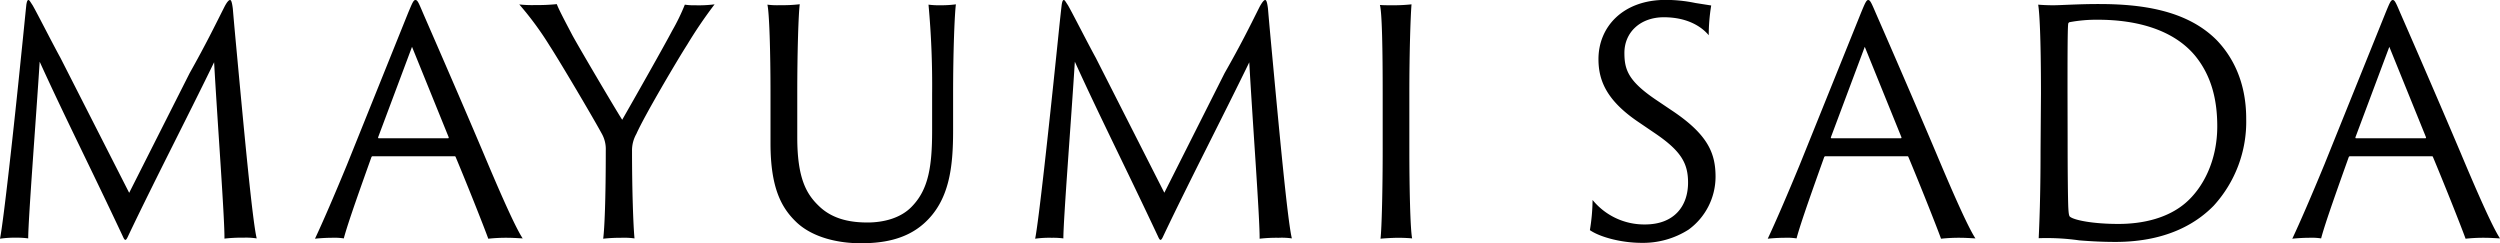 <svg xmlns="http://www.w3.org/2000/svg" viewBox="0 0 483.84 47.04"><g id="レイヤー_2" data-name="レイヤー 2"><g id="txt"><path d="M4.14,10.32C4.5,6.9,4.8,3.78,5.1.9c.12-.72.24-.9.42-.9s.42.48.78,1c.84,1.44,3.78,7.26,5.4,10.2L25,37.32l11.7-23.16C39.84,8.58,41.58,5,43.44,1.32,44,.24,44.34,0,44.52,0s.36.24.54,1.68c.24,2.88.54,6.06.84,9.3,1.32,14.16,2.94,31.68,3.78,35.16A13.56,13.56,0,0,0,47.1,46a28.25,28.25,0,0,0-3.66.18c.06-3.78-1.38-22.92-2-34.14C36.3,22.62,29.88,35,24.84,45.6c-.48,1.08-.66,1.08-1.08.12-6-12.78-11.28-23.22-16.08-33.78C7,22.62,5.46,42.42,5.46,46.14A15.3,15.3,0,0,0,3.18,46,19.47,19.47,0,0,0,0,46.2C.66,43,2.7,24.66,4.14,10.32Z"/><path d="M72.18,30.24a.28.28,0,0,0-.3.18c-1.86,5.22-4.62,12.9-5.34,15.72a12.1,12.1,0,0,0-2.4-.12c-1.2,0-2.7.12-3.18.18,1.5-3.18,3.78-8.46,6.18-14.28L79,2.46C79.74.72,80,0,80.4,0s.6.48,1.44,2.46C82.5,4,88.38,17.4,93.54,29.58c2.7,6.42,6.06,14.22,7.62,16.56-1.08-.06-2.1-.12-2.76-.12a31.91,31.91,0,0,0-3.9.18c-1-2.76-4.26-10.92-6.3-15.78-.06-.12-.06-.18-.24-.18ZM86.7,26.76c.12,0,.18-.06.12-.24L79.74,9.06,73.2,26.52c-.06.18,0,.24.12.24Z"/><path d="M117.24,29.1a6.08,6.08,0,0,0-.78-3.24c-2-3.66-8.34-14.34-10.08-17a60.86,60.86,0,0,0-5.88-8,22.26,22.26,0,0,0,3.06.12,37.73,37.73,0,0,0,4.2-.18c.42,1.14,2,4.08,2.94,5.88s8.58,14.76,9.72,16.5c2.34-4.08,8.22-14.46,9.66-17.22A39.28,39.28,0,0,0,132.54.9a11.31,11.31,0,0,0,2,.12A24.41,24.41,0,0,0,138.3.84,86.72,86.72,0,0,0,133,8.64c-1.74,2.7-8.28,13.74-9.84,17.28a6.42,6.42,0,0,0-.84,3.3c0,7.62.24,14.46.48,16.92a15,15,0,0,0-2.64-.12,29.47,29.47,0,0,0-3.42.18C117,44.16,117.24,38.64,117.24,29.1Z"/><path d="M151,1a27.84,27.84,0,0,0,3.78-.18c-.24,1.86-.48,8.88-.48,17.4v8.34c0,7.92,1.74,11,4.26,13.38,2.82,2.7,6.54,3.12,9.36,3.12s6.42-.72,8.7-3.24c3.06-3.24,3.78-7.62,3.78-14.52V18.24A170.5,170.5,0,0,0,179.7.9a16.49,16.49,0,0,0,2.4.12A21.77,21.77,0,0,0,185,.84c-.24,1.86-.54,8.88-.54,17.4v7c0,7-.66,13.62-5.7,18.06-3.6,3.18-8.22,3.78-12.18,3.78-4.14,0-9.12-1-12.36-4-3-2.82-5.1-6.72-5.1-15.36V18.24c0-8.58-.24-15.84-.6-17.34A14.57,14.57,0,0,0,151,1Z"/><path d="M204.48,10.32c.36-3.42.66-6.54,1-9.42.12-.72.24-.9.42-.9s.42.48.78,1c.84,1.44,3.78,7.26,5.4,10.2l13.26,26.1L237,14.16c3.18-5.58,4.92-9.12,6.78-12.84.6-1.08.9-1.32,1.08-1.32s.36.24.54,1.68c.24,2.88.54,6.06.84,9.3,1.32,14.16,2.94,31.68,3.78,35.16a13.56,13.56,0,0,0-2.58-.12,28.25,28.25,0,0,0-3.66.18c.06-3.78-1.38-22.92-2-34.14C236.64,22.62,230.22,35,225.18,45.6c-.48,1.08-.66,1.08-1.08.12-6-12.78-11.28-23.22-16.08-33.78-.66,10.68-2.22,30.48-2.22,34.2a15.3,15.3,0,0,0-2.28-.12,19.47,19.47,0,0,0-3.18.18C201,43,203,24.66,204.48,10.32Z"/><path d="M267.6,18.18c0-8.52-.12-15.72-.54-17.22.54.06,1.8.06,2.52.06a32.87,32.87,0,0,0,3.6-.18c-.18,2.22-.42,8.88-.42,17.4V28.8c0,7.62.18,15.6.54,17.34-.54-.06-1.68-.12-2.64-.12-1.2,0-2.94.12-3.48.18.24-2,.42-9.6.42-17.4Z"/><path d="M308.22,38.7a12.89,12.89,0,0,0,10.14,4.74c5.7,0,8.34-3.6,8.34-8.1,0-3.72-1.32-6.12-6.48-9.6l-2.94-2c-6.3-4.2-7.92-8.1-7.92-12.3,0-6.24,4.74-11.46,13-11.46a28.26,28.26,0,0,1,5.76.6l3.06.48a36,36,0,0,0-.48,5.76c-1.14-1.38-3.78-3.48-8.7-3.48-4.5,0-7.62,2.88-7.62,6.9,0,3.3.78,5.52,6.36,9.24l2.76,1.86c7.14,4.74,8.52,8.4,8.52,12.9a12.68,12.68,0,0,1-5.22,10.2A16.37,16.37,0,0,1,317.7,47c-3.84,0-8-1.08-10-2.46A37.37,37.37,0,0,0,308.22,38.7Z"/><path d="M353.34,30.24a.28.28,0,0,0-.3.18c-1.86,5.22-4.62,12.9-5.34,15.72a12.1,12.1,0,0,0-2.4-.12c-1.2,0-2.7.12-3.18.18,1.5-3.18,3.78-8.46,6.18-14.28L360.18,2.46C360.9.72,361.2,0,361.56,0s.6.48,1.44,2.46c.66,1.5,6.54,14.94,11.7,27.12,2.7,6.42,6.06,14.22,7.62,16.56-1.08-.06-2.1-.12-2.76-.12a31.91,31.91,0,0,0-3.9.18c-1-2.76-4.26-10.92-6.3-15.78-.06-.12-.06-.18-.24-.18Zm14.52-3.48c.12,0,.18-.06.12-.24L360.9,9.06l-6.54,17.46c-.06.18,0,.24.12.24Z"/><path d="M395,18.12c0-11.22-.3-15.84-.54-17.22.6.06,1.92.12,2.88.12,1.44,0,4.86-.24,8.82-.24,7.8,0,16.92,1,22.86,7,3,3.12,5.7,8,5.7,15.18a24.08,24.08,0,0,1-6.3,16.86c-2.88,2.94-8.52,7-19,7-2.52,0-4.8-.12-7-.3a44.62,44.62,0,0,0-7.86-.42c.12-2.52.36-8,.36-16.92Zm5.16,8.94c0,6.36.06,11.28.12,12.9.06,1.2.12,1.86.36,2,.84.66,4.44,1.38,9.36,1.38s9.66-1.2,13-4.08,6.12-8.1,6.12-14.82c0-5.16-1.14-9.78-4.26-13.62-4.14-5-11.16-7-18.84-7a28.14,28.14,0,0,0-5.52.48.45.45,0,0,0-.24.42c-.12,1.14-.12,7-.12,13.14Z"/><path d="M454.86,30.24a.28.28,0,0,0-.3.18c-1.86,5.22-4.62,12.9-5.34,15.72a12.1,12.1,0,0,0-2.4-.12c-1.2,0-2.7.12-3.18.18,1.5-3.18,3.78-8.46,6.18-14.28L461.7,2.46c.72-1.74,1-2.46,1.38-2.46s.6.48,1.44,2.46c.66,1.5,6.54,14.94,11.7,27.12,2.7,6.42,6.06,14.22,7.62,16.56-1.08-.06-2.1-.12-2.76-.12a31.91,31.91,0,0,0-3.9.18c-1-2.76-4.26-10.92-6.3-15.78-.06-.12-.06-.18-.24-.18Zm14.52-3.48c.12,0,.18-.06.12-.24L462.42,9.06l-6.54,17.46c-.06.18,0,.24.12.24Z"/></g></g></svg>